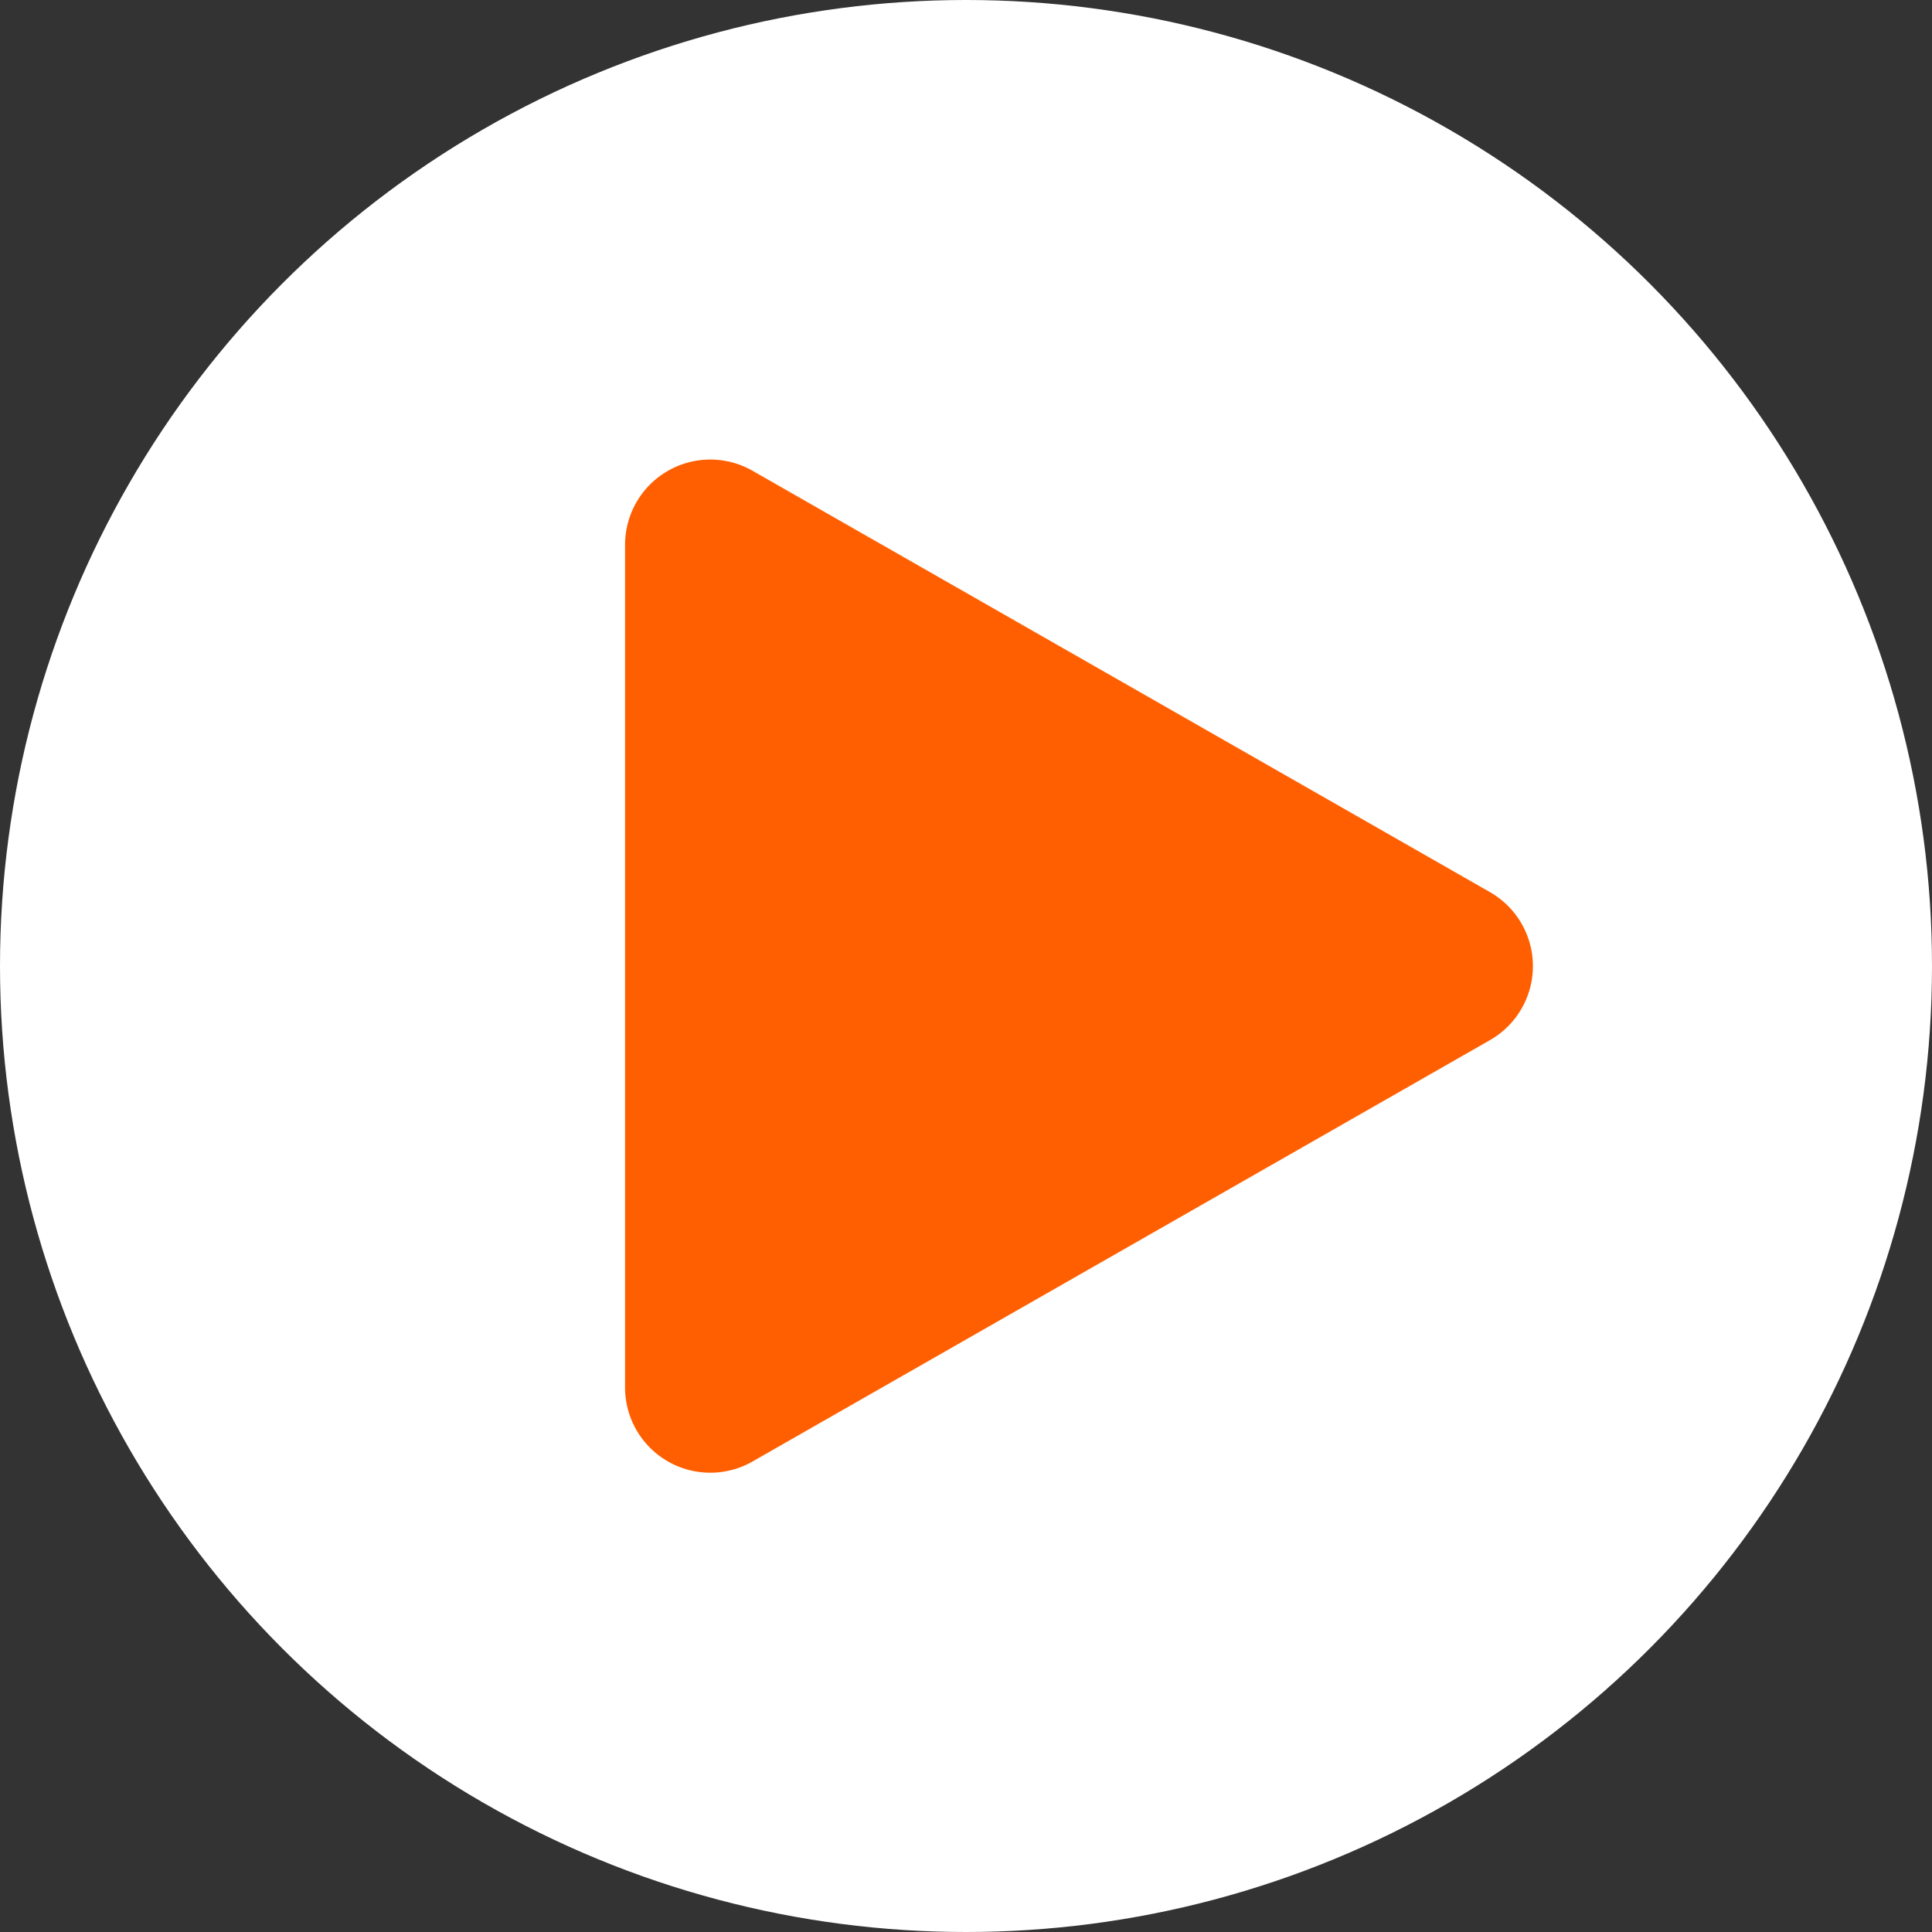 <?xml version="1.0" encoding="UTF-8"?>
<svg xmlns="http://www.w3.org/2000/svg" width="68" height="68" viewBox="0 0 68 68">
  <rect x="0" y="0" width="68" height="68" fill="#333333" stroke="none"/>
  <g id="Group_43" data-name="Group 43" transform="translate(-915.977 -1135.977)">
    <circle id="Ellipse_16" data-name="Ellipse 16" cx="34" cy="34" r="34" transform="translate(915.977 1135.977)" fill="#fff"></circle>
    <path id="Polygon_1" data-name="Polygon 1" d="M17.4,4.558a3,3,0,0,1,5.209,0l14.83,25.953A3,3,0,0,1,34.83,35H5.17a3,3,0,0,1-2.6-4.488Z" transform="translate(972.977 1149.977) rotate(90)" fill="#ff5f00"></path>
  </g>
</svg>
